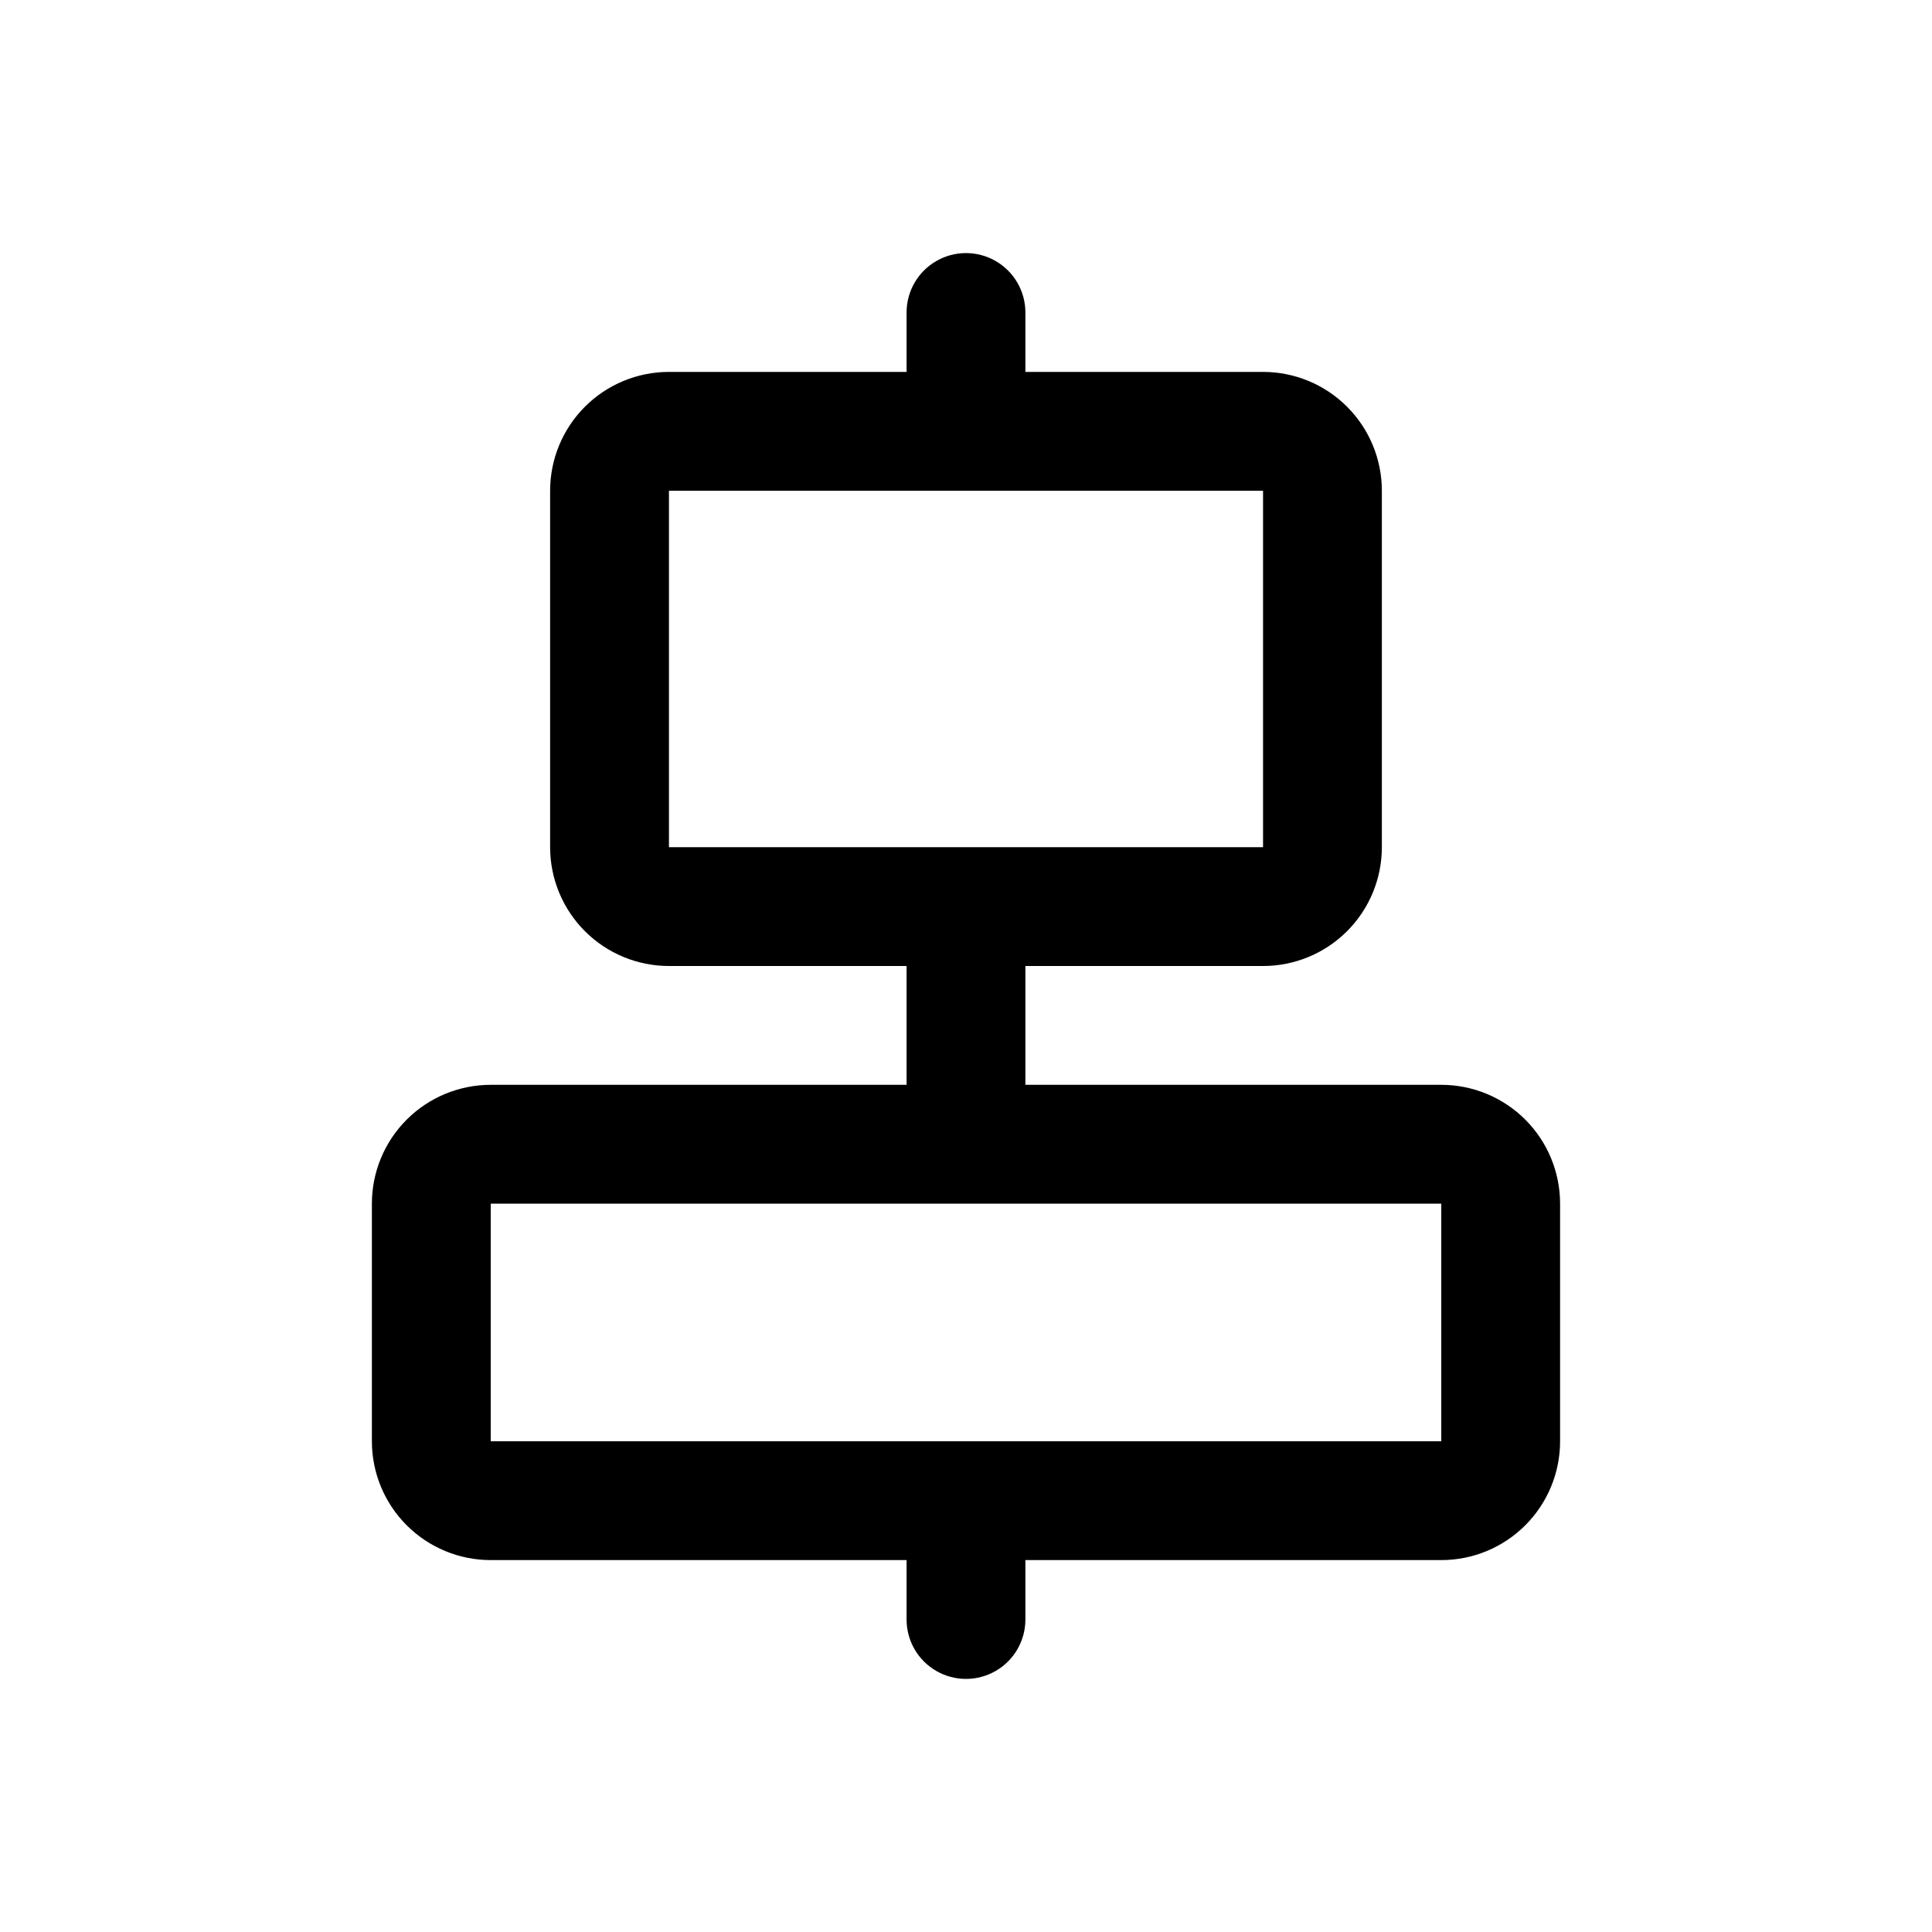 <?xml version="1.0" encoding="UTF-8"?>
<!-- Uploaded to: ICON Repo, www.iconrepo.com, Generator: ICON Repo Mixer Tools -->
<svg fill="#000000" width="800px" height="800px" version="1.1" viewBox="144 144 512 512" xmlns="http://www.w3.org/2000/svg">
 <path d="m525.95 431.49h-110.21v-31.488h62.977c8.352 0 16.359-3.32 22.266-9.223 5.906-5.906 9.223-13.914 9.223-22.266v-94.465c0-8.352-3.316-16.359-9.223-22.266s-13.914-9.223-22.266-9.223h-62.977v-15.746c0-5.625-3-10.82-7.871-13.633s-10.875-2.812-15.746 0-7.871 8.008-7.871 13.633v15.746h-62.977c-8.352 0-16.359 3.316-22.266 9.223-5.902 5.906-9.223 13.914-9.223 22.266v94.465c0 8.352 3.32 16.359 9.223 22.266 5.906 5.902 13.914 9.223 22.266 9.223h62.977v31.488h-110.21c-8.352 0-16.359 3.316-22.266 9.223-5.906 5.902-9.223 13.914-9.223 22.266v62.977-0.004c0 8.352 3.316 16.363 9.223 22.266 5.906 5.906 13.914 9.223 22.266 9.223h110.21v15.746c0 5.625 3 10.82 7.871 13.633s10.875 2.812 15.746 0 7.871-8.008 7.871-13.633v-15.746h110.21c8.352 0 16.363-3.316 22.266-9.223 5.906-5.902 9.223-13.914 9.223-22.266v-62.973c0-8.352-3.316-16.363-9.223-22.266-5.902-5.906-13.914-9.223-22.266-9.223zm-204.67-157.44h157.44v94.465h-157.44zm204.67 251.9h-251.9v-62.973h251.9z"/>
</svg>
